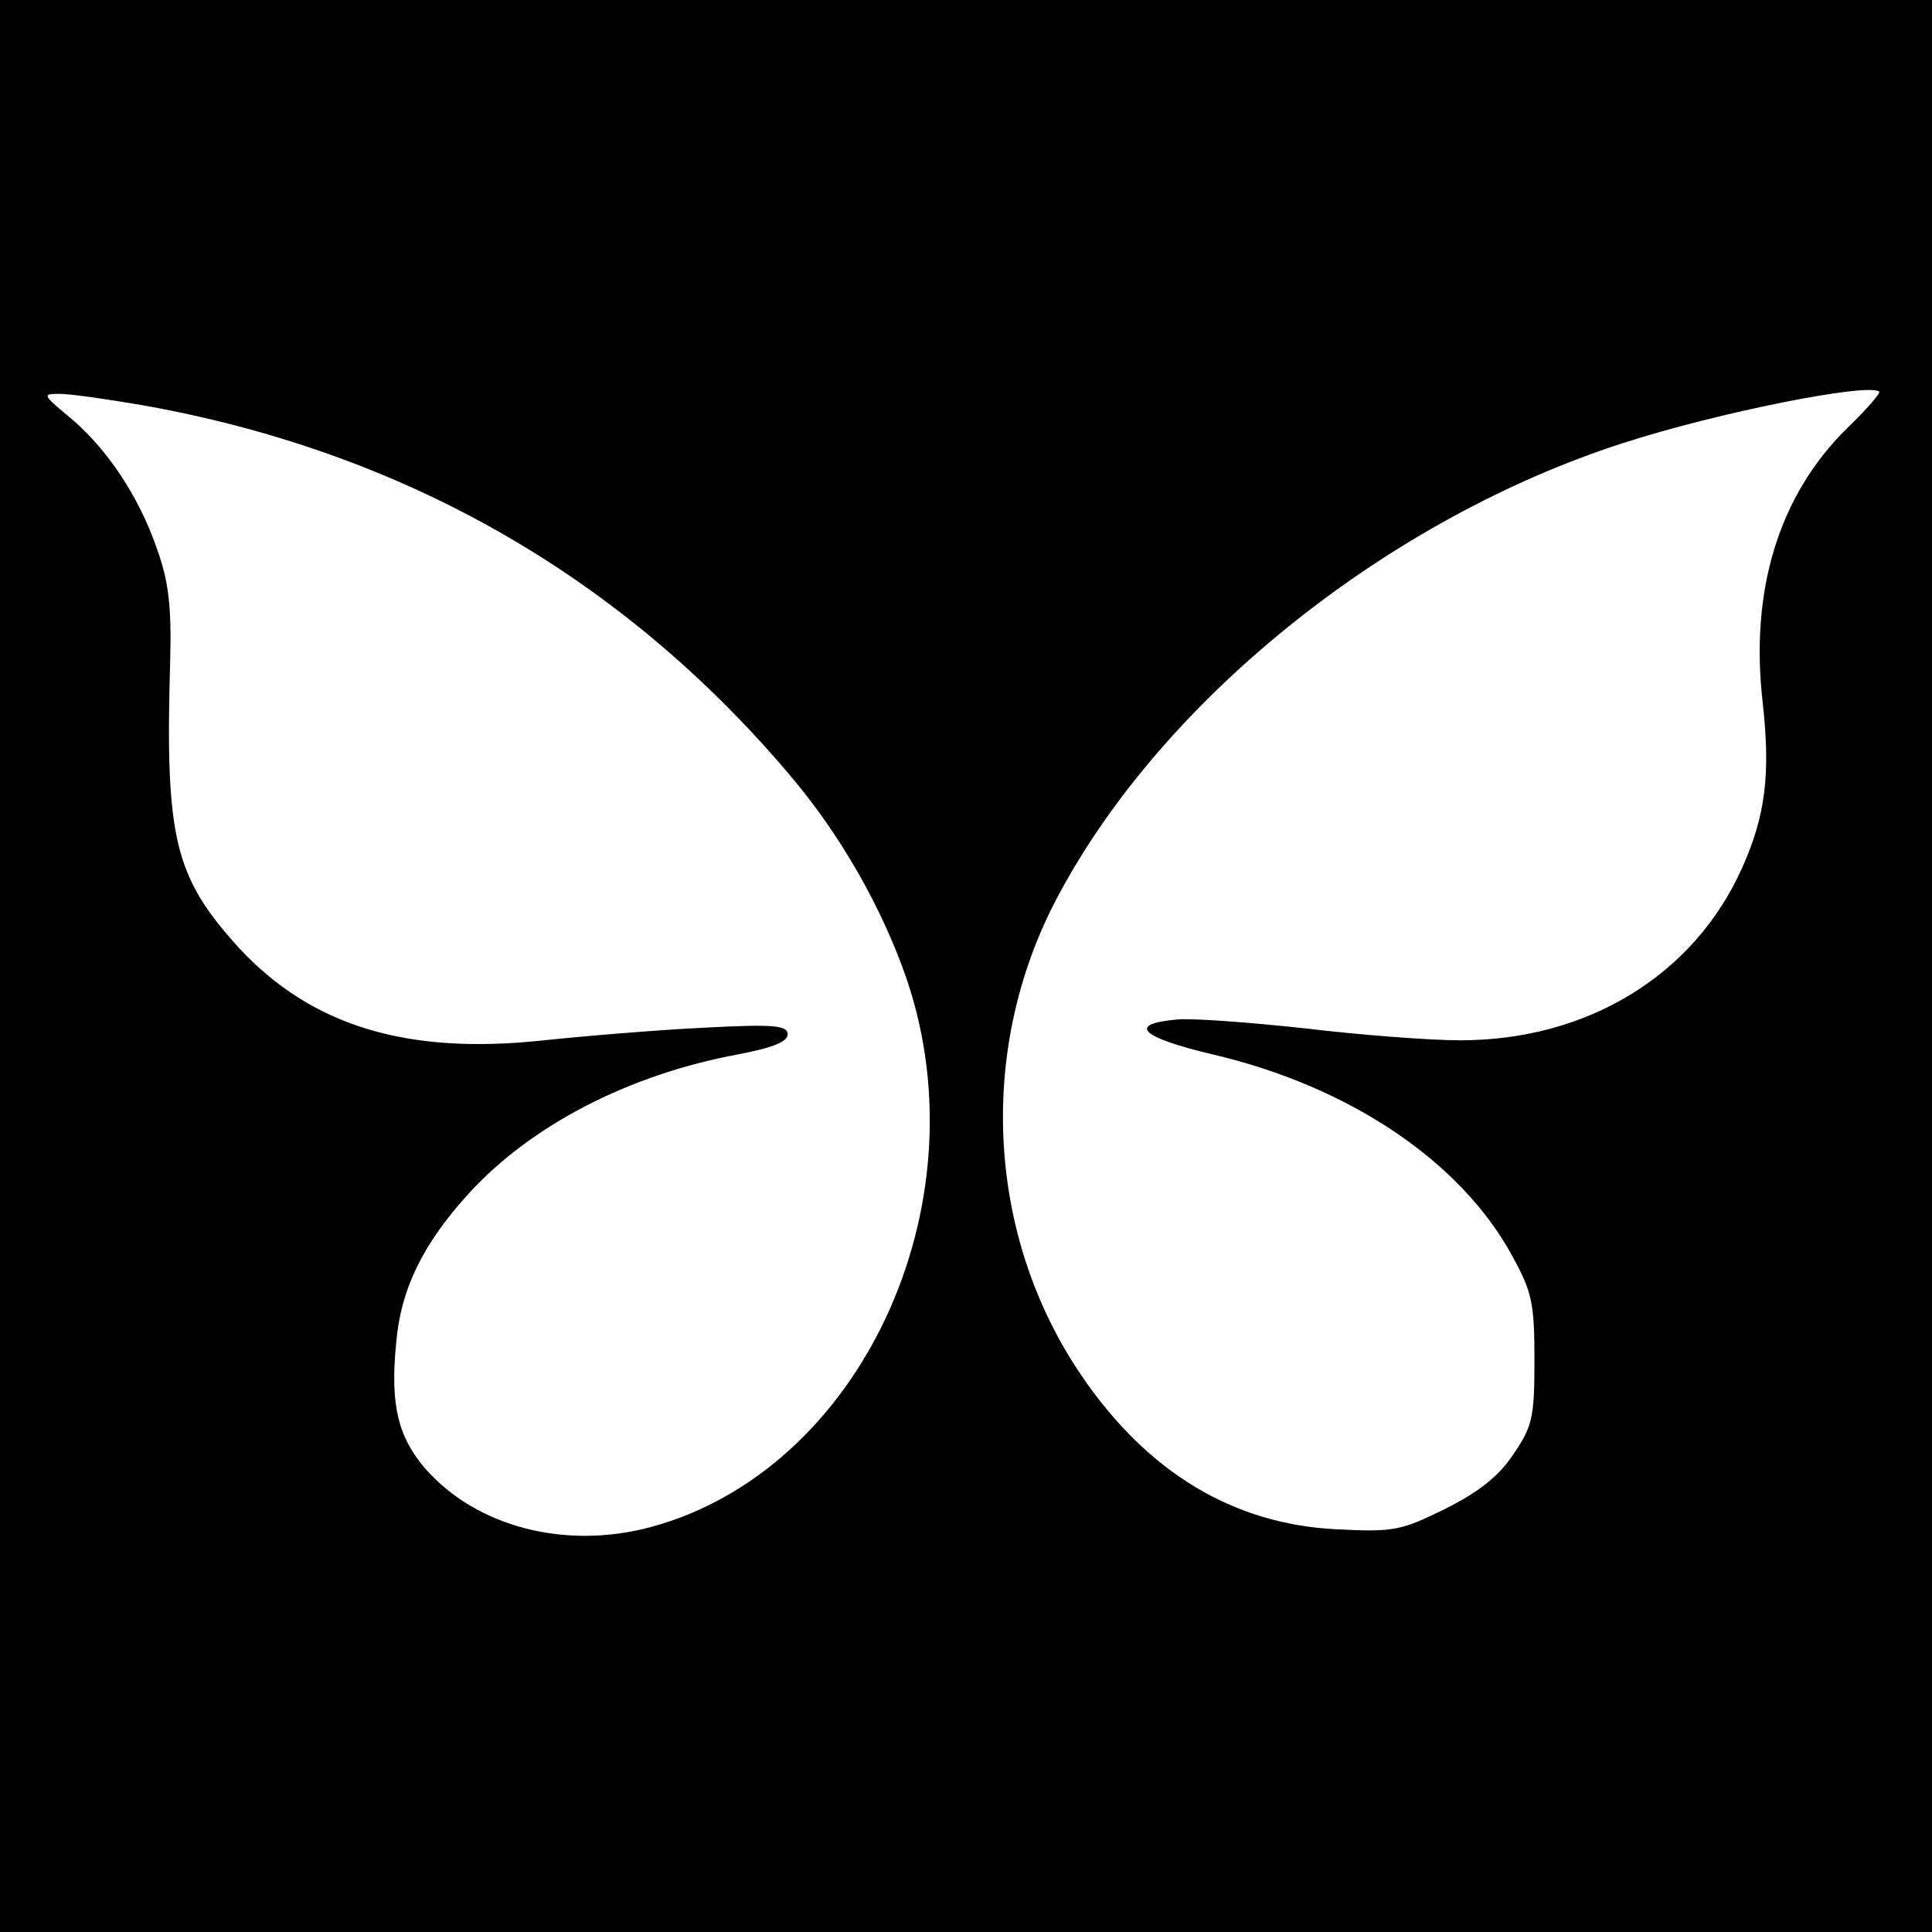 <?xml version="1.0" standalone="no"?>
<!DOCTYPE svg PUBLIC "-//W3C//DTD SVG 20010904//EN"
 "http://www.w3.org/TR/2001/REC-SVG-20010904/DTD/svg10.dtd">
<svg version="1.0" xmlns="http://www.w3.org/2000/svg"
 width="260pt" height="260pt" viewBox="0 0 260 260"
 preserveAspectRatio="xMidYMid meet">
<g transform="translate(0,260) scale(0.1,-0.1)"
fill="#000000" stroke="none">
<path d="M0 1300 l0 -1300 1300 0 1300 0 0 1300 0 1300 -1300 0 -1300 0 0
-1300z m2485 723 c-91 -90 -130 -217 -113 -367 11 -98 4 -154 -28 -225 -65
-144 -208 -231 -379 -231 -40 0 -133 7 -208 16 -74 8 -152 14 -173 12 -68 -6
-49 -24 48 -47 184 -43 334 -144 403 -271 27 -49 30 -64 30 -141 0 -78 -3 -89
-29 -127 -20 -30 -48 -51 -92 -73 -59 -29 -69 -31 -146 -27 -139 7 -254 77
-342 206 -130 190 -142 446 -29 652 143 264 444 503 758 604 127 41 328 81
344 69 2 -2 -17 -24 -44 -50z m-2295 32 c351 -62 645 -229 872 -497 69 -81
126 -181 159 -278 102 -305 -64 -659 -345 -735 -115 -31 -235 0 -304 79 -36
42 -47 85 -39 167 6 74 36 135 98 203 84 92 216 160 362 187 47 9 67 17 67 27
0 12 -18 14 -112 9 -62 -3 -159 -11 -216 -17 -184 -20 -313 19 -411 125 -86
95 -99 146 -92 385 2 74 -2 108 -18 152 -24 70 -68 136 -118 177 -36 30 -36
31 -13 31 14 0 63 -7 110 -15z"/>
</g>
</svg>
